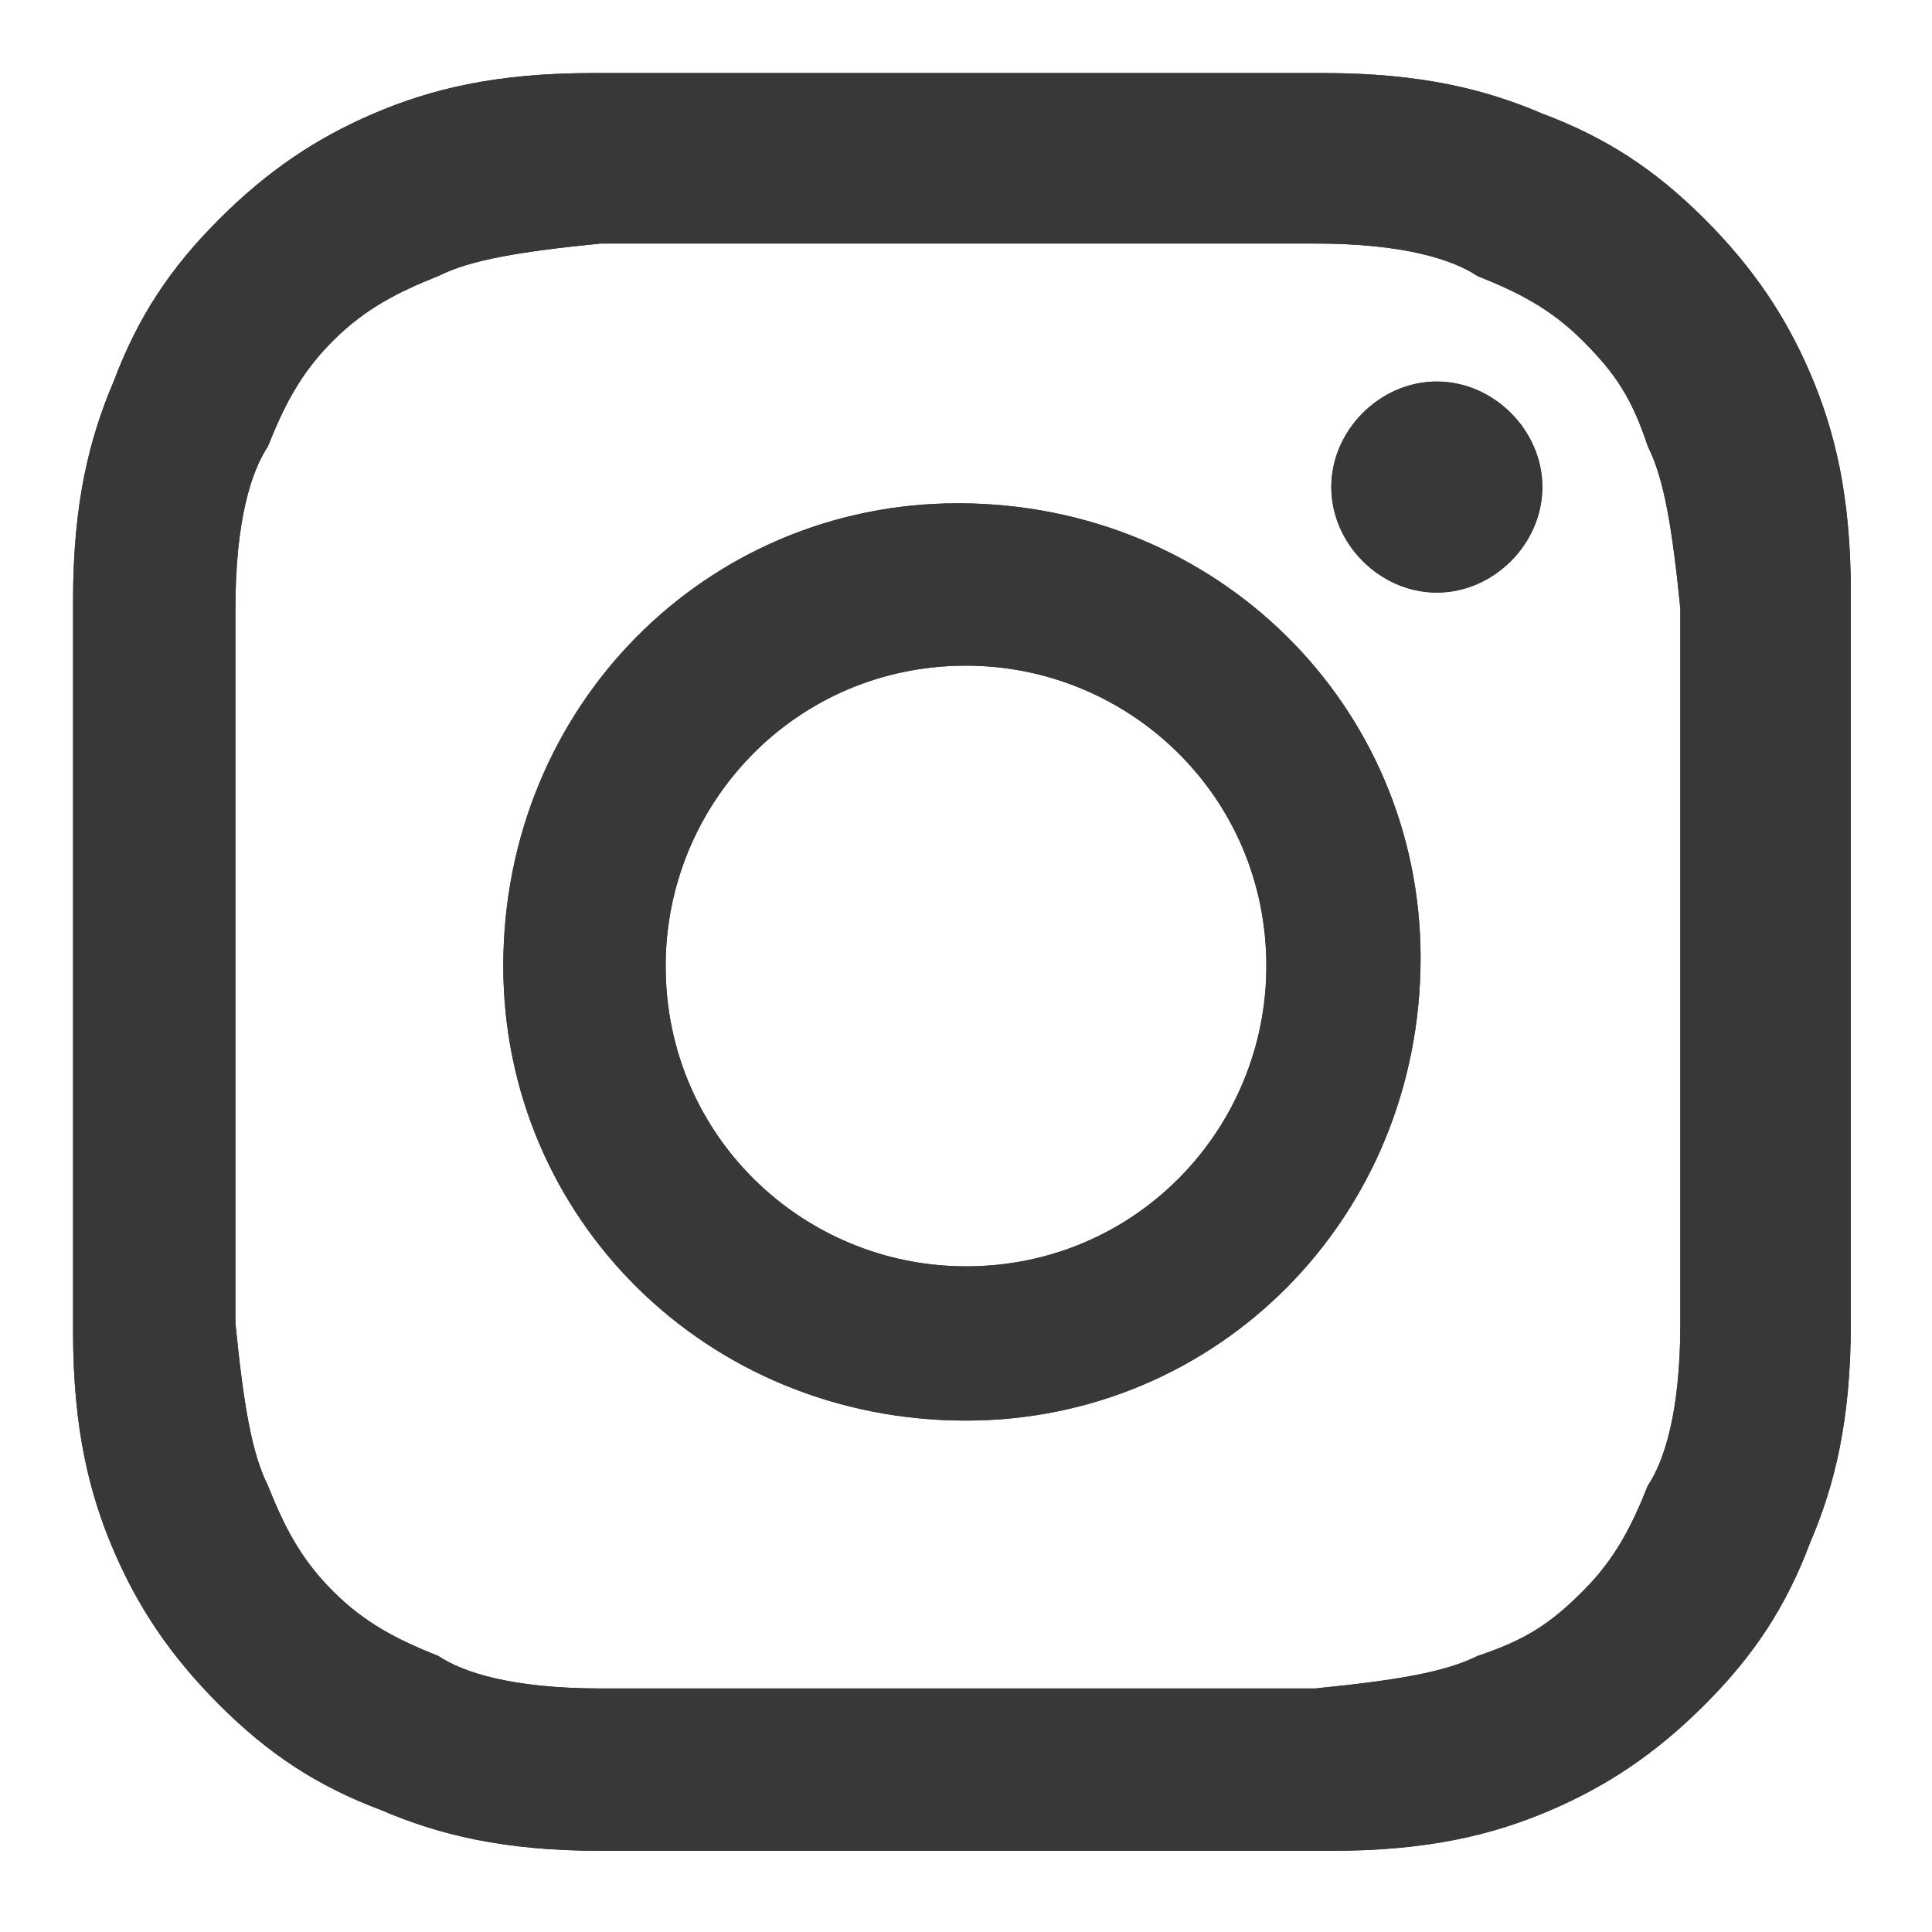 <?xml version="1.0" encoding="UTF-8"?>
<svg id="_レイヤー_2" data-name="レイヤー 2" xmlns="http://www.w3.org/2000/svg" xmlns:xlink="http://www.w3.org/1999/xlink" viewBox="0 0 2.38 2.38">
  <defs>
    <style>
      .cls-1 {
        fill: #383839;
      }

      .cls-2 {
        clip-path: url(#clippath-1);
      }
    </style>
    <clipPath id="clippath-1">
      <path class="cls-1" d="m.73.09c-.12,0-.2.02-.27.05-.07.03-.13.07-.19.13-.06.06-.1.12-.13.2-.03.07-.05.15-.05.27,0,.12,0,.15,0,.45,0,.3,0,.34,0,.45,0,.12.02.2.05.27.03.07.07.13.13.19.06.06.12.1.2.13.07.03.15.05.27.05.12,0,.15,0,.45,0,.3,0,.34,0,.45,0,.12,0,.2-.02.27-.05.07-.03.13-.07.19-.13.06-.06.1-.12.13-.2.03-.07.05-.15.05-.27,0-.12,0-.15,0-.45,0-.3,0-.34,0-.45,0-.12-.02-.2-.05-.27-.03-.07-.07-.13-.13-.19-.06-.06-.12-.1-.2-.13-.07-.03-.15-.05-.27-.05-.12,0-.15,0-.45,0-.3,0-.34,0-.45,0m.01,1.99c-.11,0-.17-.02-.2-.04-.05-.02-.09-.04-.13-.08-.04-.04-.06-.08-.08-.13-.02-.04-.03-.1-.04-.2,0-.12,0-.15,0-.44,0-.29,0-.33,0-.44,0-.11.02-.17.04-.2.02-.05.04-.09.08-.13.04-.04.08-.06.13-.08.04-.02.1-.03.2-.04.12,0,.15,0,.44,0,.29,0,.33,0,.44,0,.11,0,.17.02.2.04.05.02.09.04.13.08.04.04.06.07.08.13.02.04.03.1.04.2,0,.12,0,.15,0,.44,0,.29,0,.33,0,.44,0,.11-.02.17-.04.2-.02.05-.04.09-.08.13-.04.04-.07.06-.13.08-.04.02-.1.03-.2.04-.12,0-.15,0-.44,0-.29,0-.33,0-.44,0m.9-1.48c0,.07.06.13.13.13.07,0,.13-.06.13-.13,0-.07-.06-.13-.13-.13s-.13.06-.13.13m-1.02.59c0,.31.25.56.57.56.31,0,.56-.25.56-.57,0-.31-.25-.56-.57-.56-.31,0-.56.25-.56.57m.2,0c0-.2.16-.37.37-.37.2,0,.37.16.37.37,0,.2-.16.37-.37.37-.2,0-.37-.16-.37-.37"/>
    </clipPath>
  </defs>
  <g id="_レイヤー_2-2" data-name="レイヤー 2">
    <g>
      <path class="cls-1" d="m.73.09c-.12,0-.2.02-.27.05-.07.03-.13.07-.19.13-.06.06-.1.12-.13.2-.03.07-.05.15-.05.27,0,.12,0,.15,0,.45,0,.3,0,.34,0,.45,0,.12.02.2.05.27.03.07.07.13.13.19.06.06.12.1.2.13.07.03.15.05.27.05.12,0,.15,0,.45,0,.3,0,.34,0,.45,0,.12,0,.2-.02.27-.05.07-.03.13-.07.19-.13.06-.06.1-.12.13-.2.03-.07.05-.15.05-.27,0-.12,0-.15,0-.45,0-.3,0-.34,0-.45,0-.12-.02-.2-.05-.27-.03-.07-.07-.13-.13-.19-.06-.06-.12-.1-.2-.13-.07-.03-.15-.05-.27-.05-.12,0-.15,0-.45,0-.3,0-.34,0-.45,0m.01,1.99c-.11,0-.17-.02-.2-.04-.05-.02-.09-.04-.13-.08-.04-.04-.06-.08-.08-.13-.02-.04-.03-.1-.04-.2,0-.12,0-.15,0-.44,0-.29,0-.33,0-.44,0-.11.02-.17.04-.2.02-.05.04-.09.08-.13.04-.04.08-.06.13-.08.04-.02.1-.03.2-.04.12,0,.15,0,.44,0,.29,0,.33,0,.44,0,.11,0,.17.02.2.04.05.02.09.04.13.08.04.04.06.07.08.13.02.04.03.1.04.2,0,.12,0,.15,0,.44,0,.29,0,.33,0,.44,0,.11-.02.17-.04.2-.02.05-.04.09-.08.13-.04.04-.07.06-.13.08-.04.02-.1.03-.2.04-.12,0-.15,0-.44,0-.29,0-.33,0-.44,0m.9-1.48c0,.07.06.13.13.13.07,0,.13-.06.13-.13,0-.07-.06-.13-.13-.13s-.13.06-.13.13m-1.02.59c0,.31.25.56.57.56.31,0,.56-.25.56-.57,0-.31-.25-.56-.57-.56-.31,0-.56.25-.56.57m.2,0c0-.2.16-.37.37-.37.2,0,.37.16.37.37,0,.2-.16.37-.37.37-.2,0-.37-.16-.37-.37"/>
      <g class="cls-2">
        <rect class="cls-1" width="2.38" height="2.38"/>
      </g>
    </g>
  </g>
</svg>